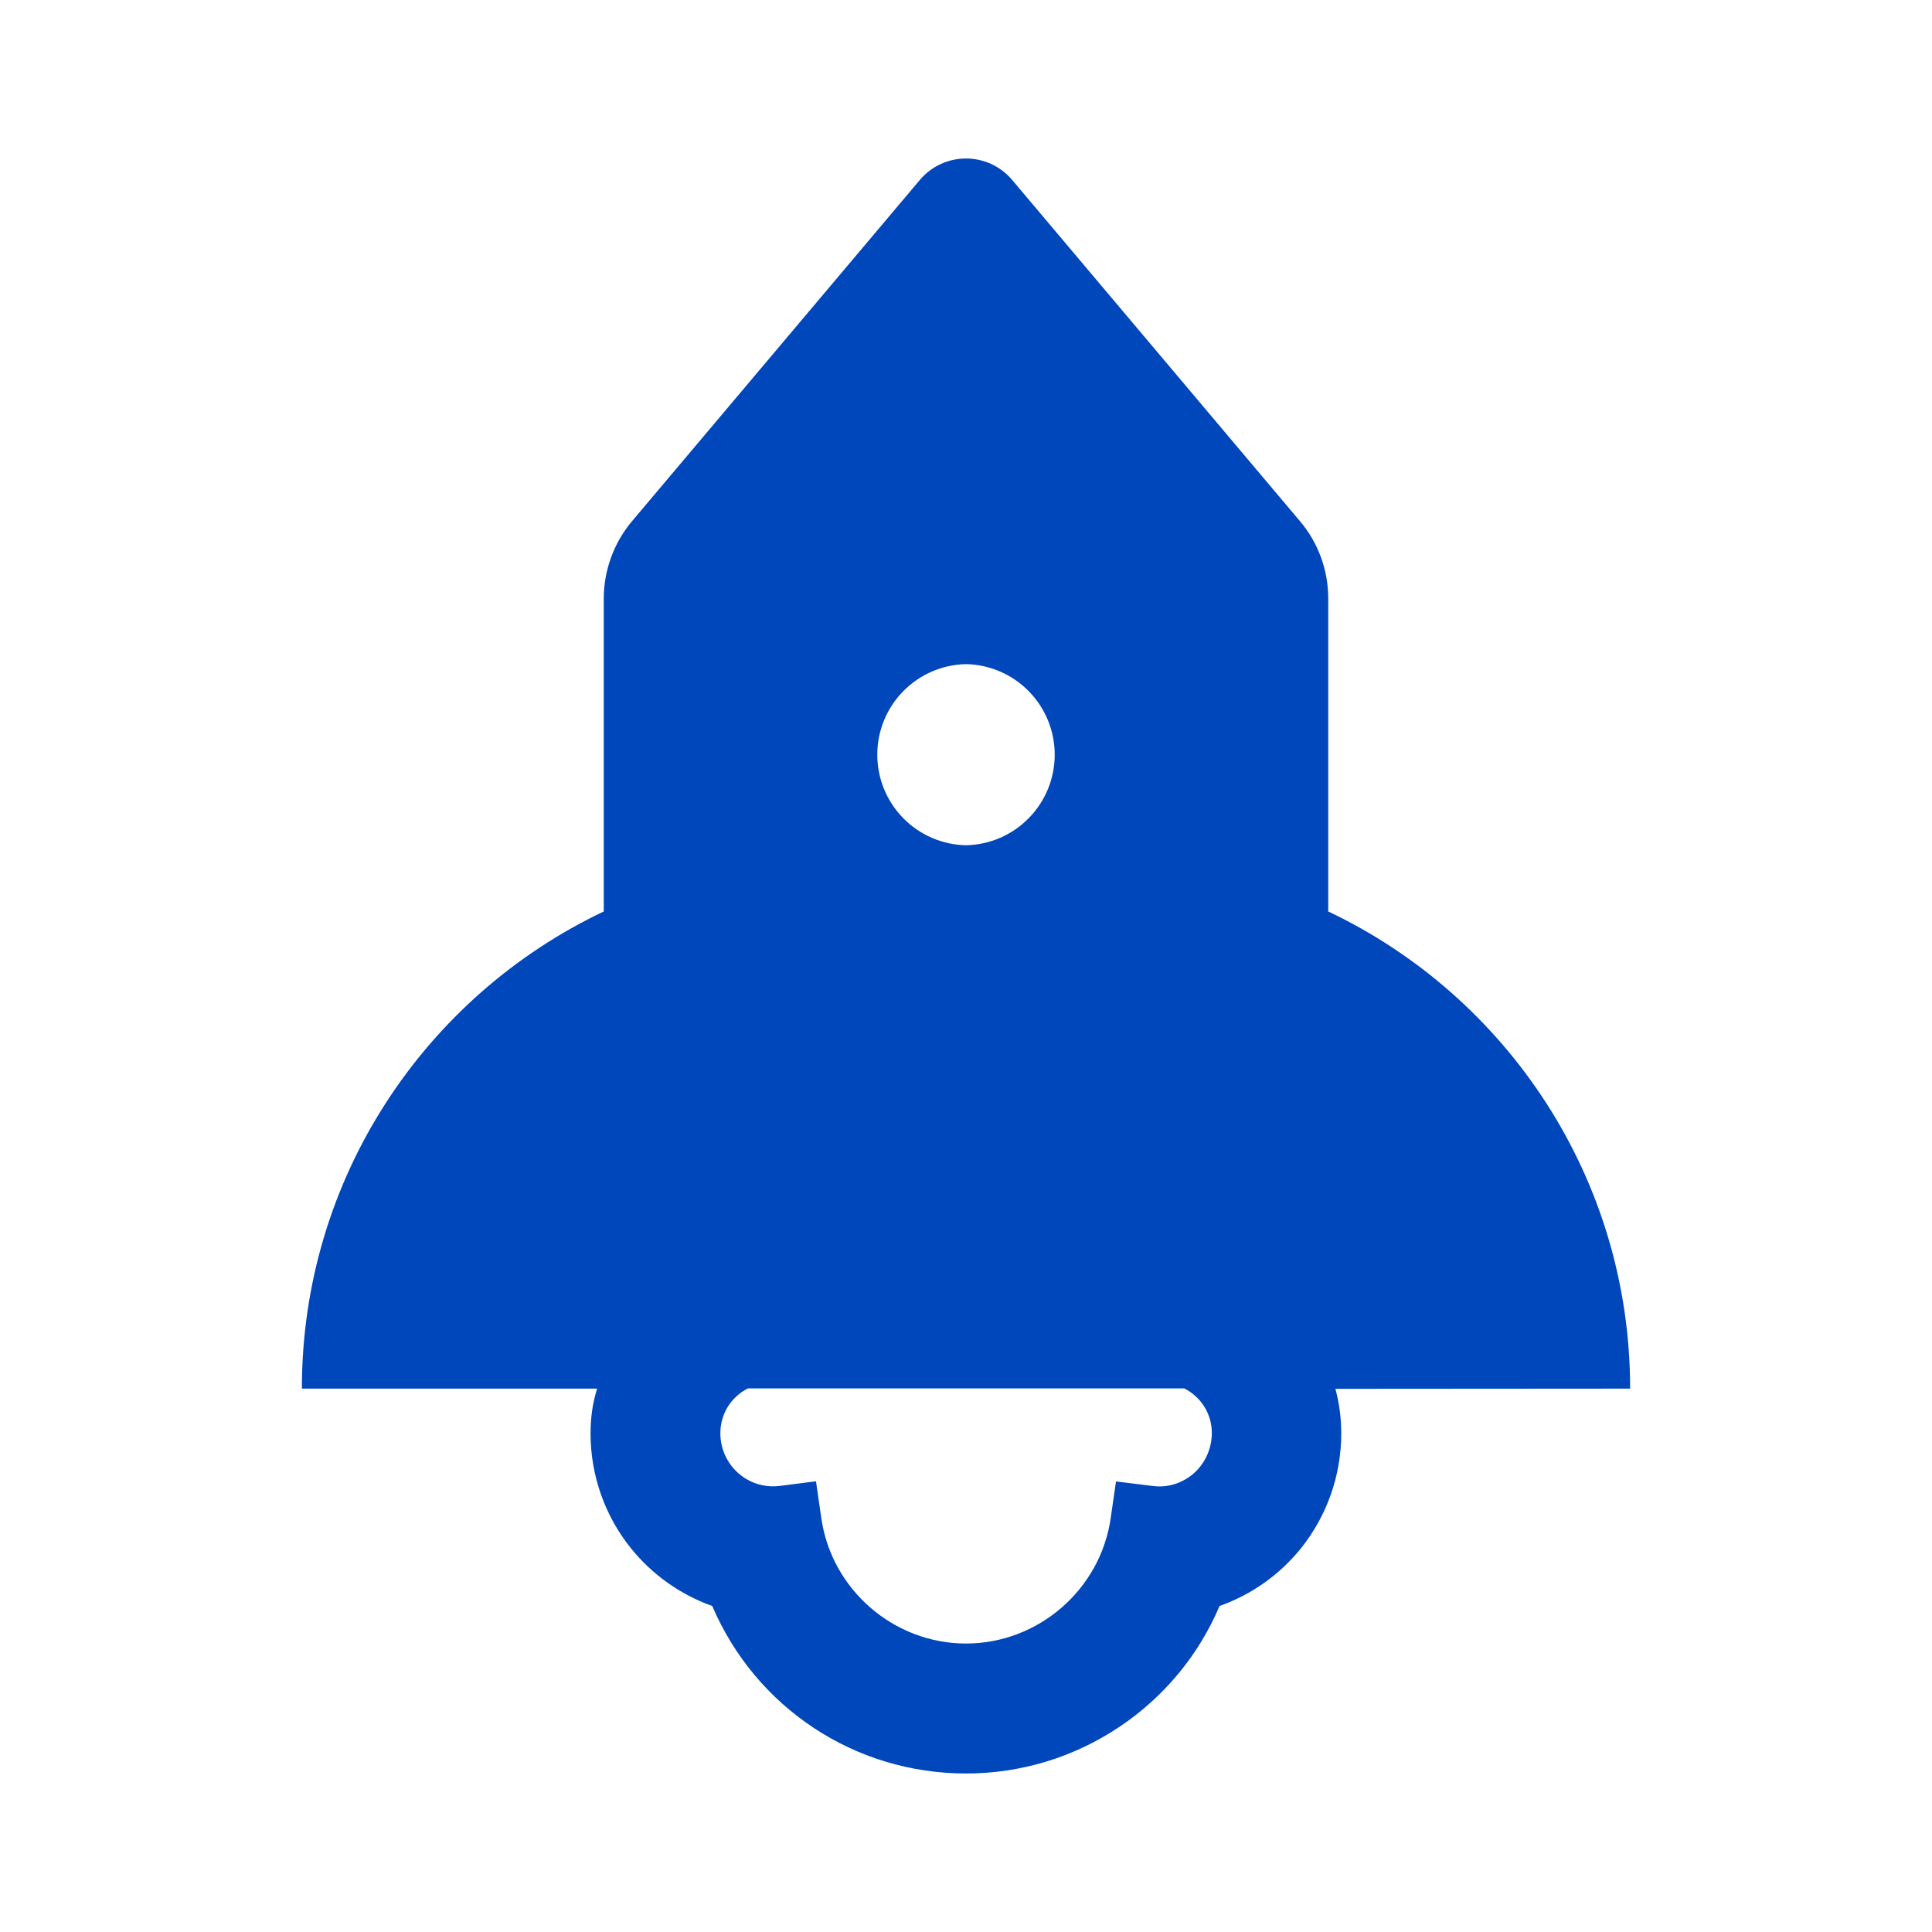 <svg xmlns="http://www.w3.org/2000/svg" viewBox="0 0 48 48" fill="none">
<path d="M40.5 34.5C40.5 29.269 37.434 24.75 33 22.645V14.873C33 14.166 32.752 13.481 32.292 12.942L25.148 4.472C24.848 4.116 24.422 3.938 24 3.938C23.578 3.938 23.152 4.116 22.852 4.472L15.708 12.942C15.252 13.482 15.001 14.166 15 14.873V22.645C10.566 24.75 7.5 29.269 7.5 34.5H14.836C14.728 34.837 14.672 35.203 14.672 35.616C14.672 36.652 15.028 37.664 15.675 38.466C16.203 39.121 16.902 39.618 17.695 39.9C18.778 42.431 21.239 44.062 24 44.062C25.364 44.062 26.686 43.659 27.816 42.9C28.922 42.159 29.78 41.123 30.3 39.9C31.093 39.619 31.792 39.124 32.32 38.47C32.968 37.661 33.322 36.657 33.323 35.62C33.323 35.227 33.272 34.852 33.178 34.505L40.5 34.5ZM24 16.5C24.589 16.512 25.149 16.754 25.561 17.175C25.974 17.596 26.204 18.161 26.204 18.75C26.204 19.339 25.974 19.904 25.561 20.325C25.149 20.746 24.589 20.988 24 21C23.411 20.988 22.851 20.746 22.439 20.325C22.026 19.904 21.796 19.339 21.796 18.75C21.796 18.161 22.026 17.596 22.439 17.175C22.851 16.754 23.411 16.512 24 16.5ZM29.442 36.759C29.198 36.9 28.917 36.956 28.641 36.919L27.727 36.806L27.595 37.716C27.342 39.492 25.795 40.833 24 40.833C22.205 40.833 20.658 39.492 20.405 37.716L20.273 36.802L19.359 36.919C19.081 36.952 18.8 36.894 18.558 36.755C18.15 36.52 17.897 36.084 17.897 35.611C17.897 35.114 18.173 34.702 18.581 34.495H29.423C29.836 34.706 30.108 35.119 30.108 35.611C30.103 36.089 29.85 36.53 29.442 36.759Z" fill="#0047BB"/>
</svg>